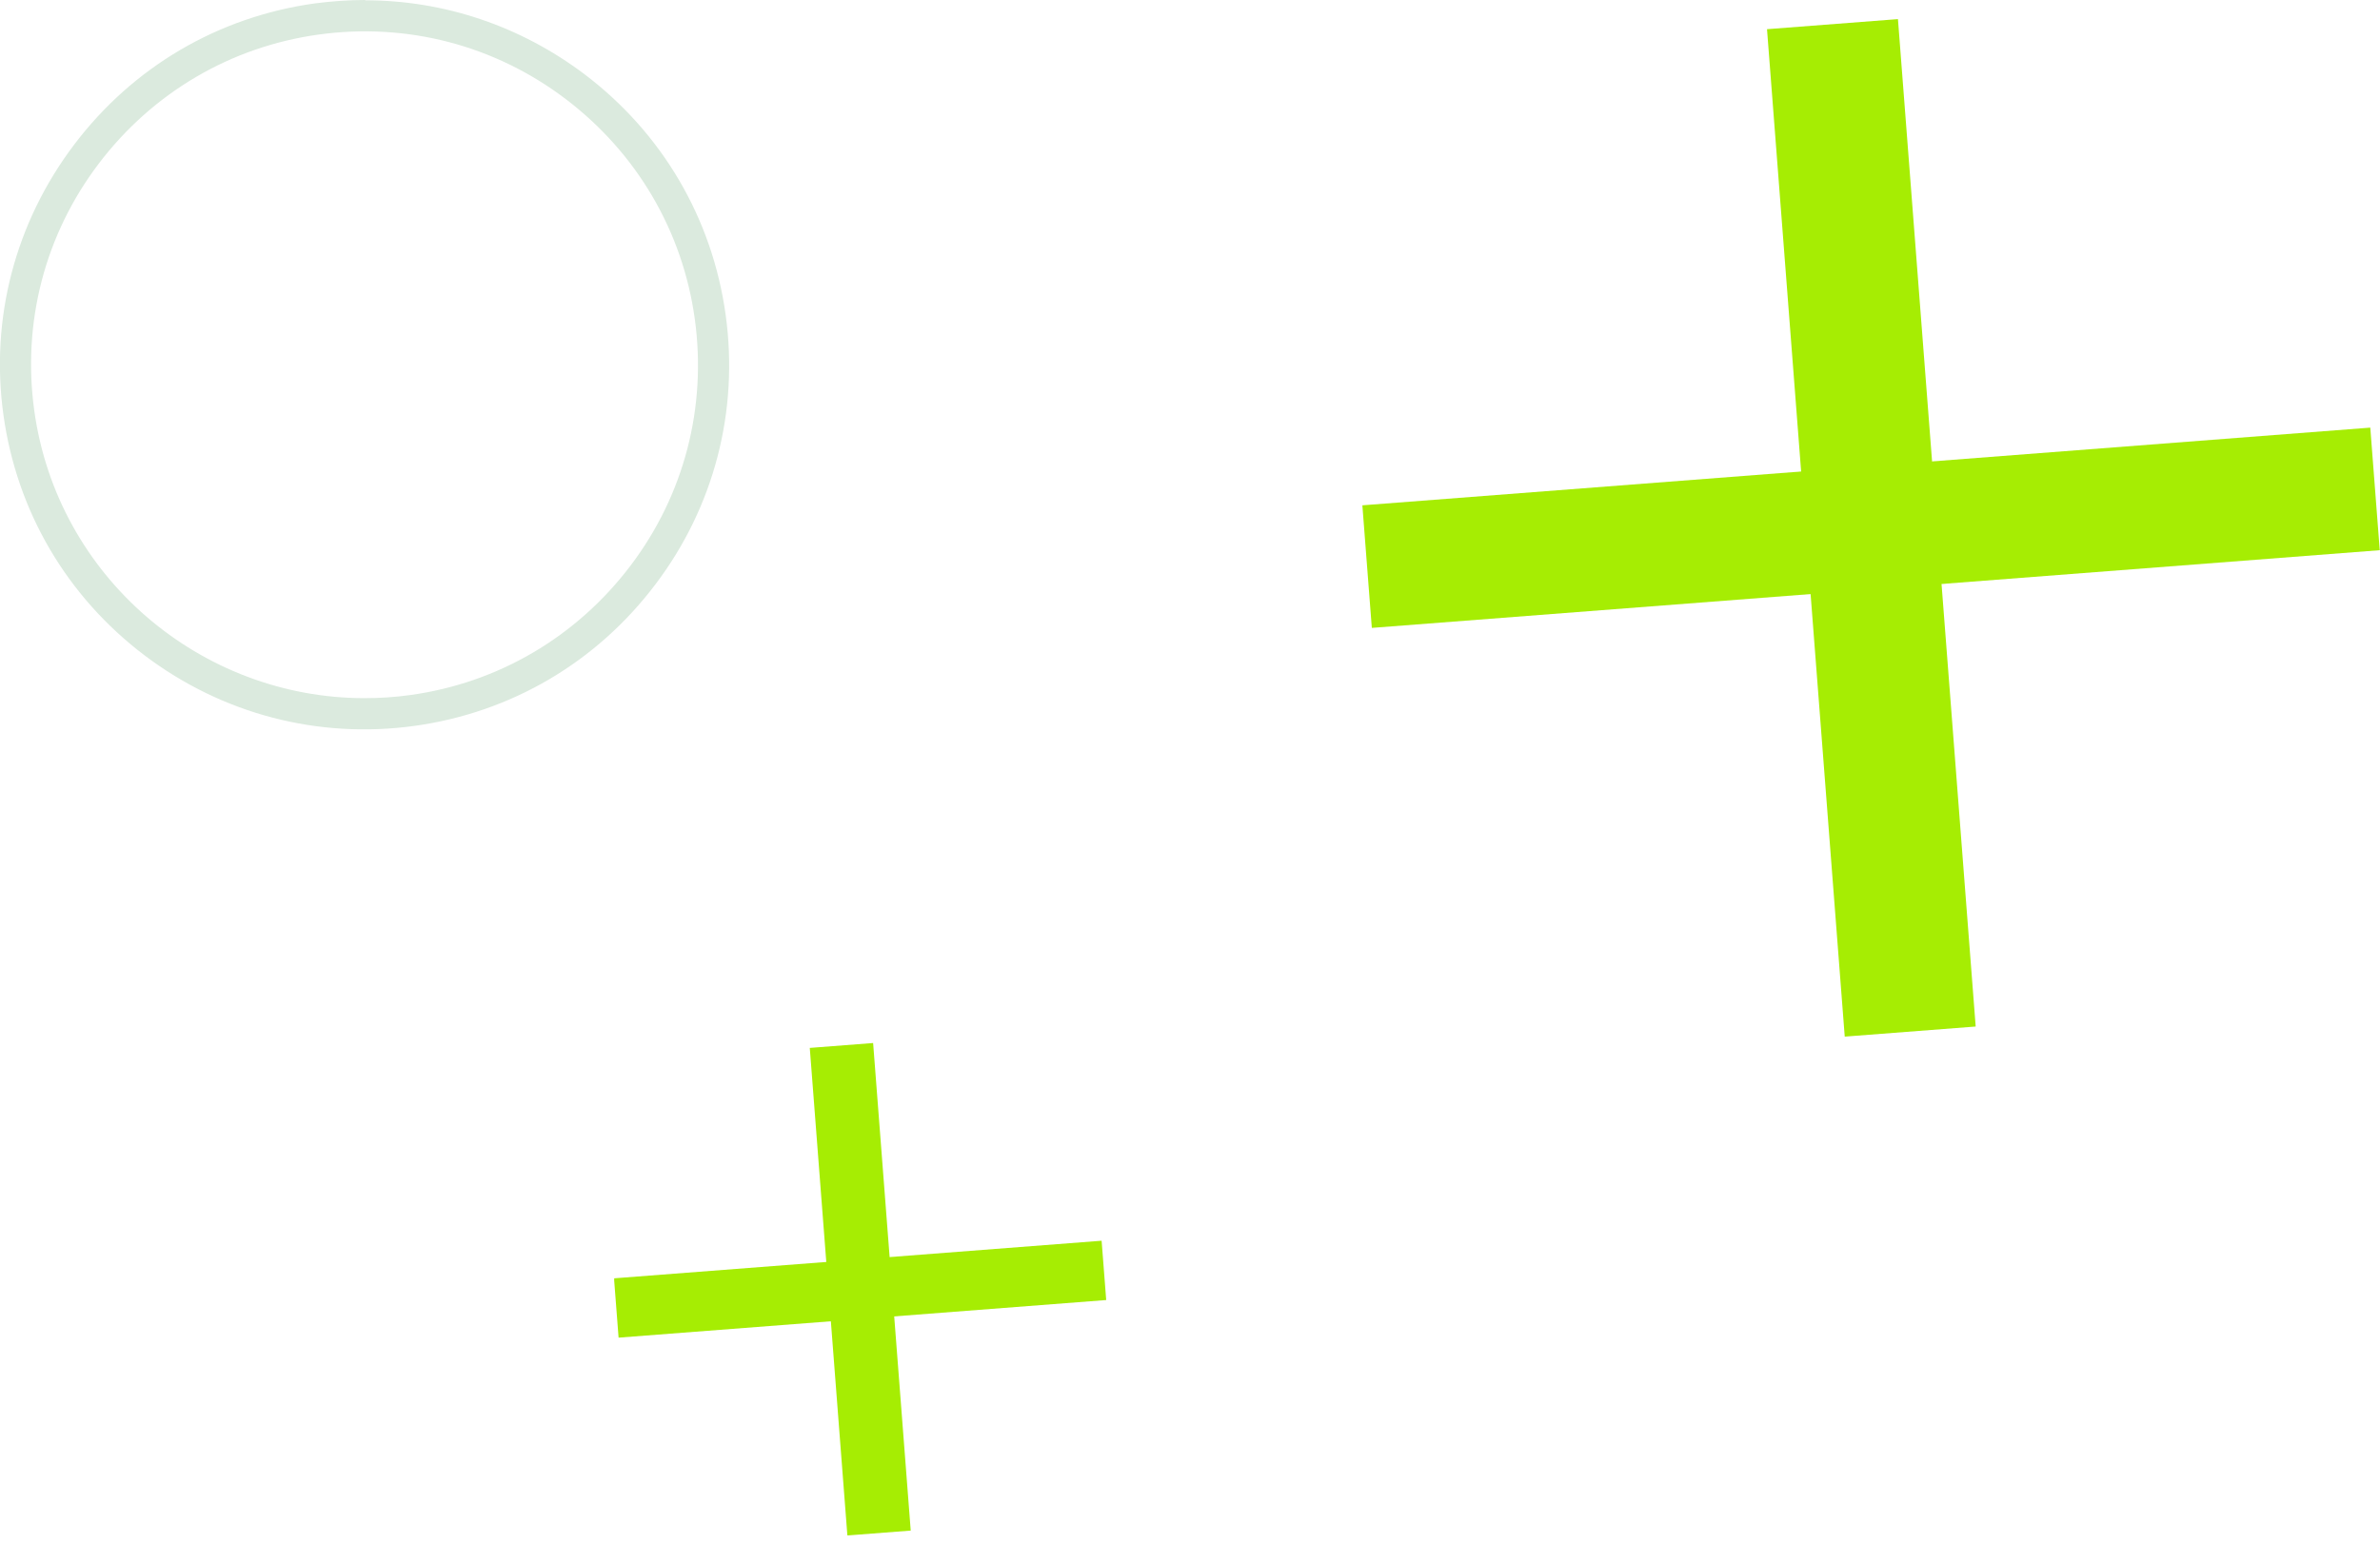 <svg width="168" height="109" viewBox="0 0 168 109" fill="none" xmlns="http://www.w3.org/2000/svg">
<g clip-path="url(#clip0_46_2292)">
<path d="M57.161 73.977L61.632 73.632L64.286 108.051L59.815 108.396L57.161 73.977Z" fill="#A6ED03"/>
<path d="M77.761 87.589L78.085 91.776L43.665 94.431L43.342 90.243L77.761 87.589Z" fill="#A6ED03"/>
</g>
<g clip-path="url(#clip1_46_2292)">
<path d="M124.73 2.061L133.973 1.349L139.46 72.468L130.217 73.18L124.73 2.061Z" fill="#A6ED03"/>
<path d="M167.314 30.188L167.982 38.841L96.835 44.326L96.167 35.673L167.314 30.188Z" fill="#A6ED03"/>
</g>
<g clip-path="url(#clip2_46_2292)">
<path d="M25.797 -0.001C24.611 -0.001 23.402 0.087 22.216 0.241C15.404 1.186 9.383 4.724 5.23 10.217C1.077 15.71 -0.703 22.478 0.242 29.29C1.187 36.102 4.725 42.123 10.218 46.276C15.69 50.407 22.457 52.186 29.269 51.242C36.081 50.297 42.102 46.759 46.255 41.266C50.408 35.794 52.166 29.004 51.221 22.215C50.276 15.403 46.738 9.382 41.245 5.229C36.718 1.823 31.335 0.021 25.775 0.021L25.797 -0.001ZM25.732 49.286C14.173 49.286 4.044 40.738 2.418 28.982C1.561 22.764 3.165 16.567 6.966 11.557C10.768 6.547 16.283 3.295 22.501 2.438C28.72 1.581 34.916 3.186 39.926 6.987C44.936 10.788 48.188 16.304 49.045 22.522C49.902 28.741 48.298 34.937 44.497 39.947C40.695 44.957 35.18 48.209 28.962 49.066C27.863 49.22 26.786 49.286 25.709 49.286H25.732Z" fill="#DBEADE"/>
</g>
<defs>
<clipPath id="clip0_46_2292">
<rect width="34.738" height="34.752" fill="white" transform="matrix(1 0 0 -1 43.355 108.387)"/>
</clipPath>
<clipPath id="clip1_46_2292">
<rect width="71.806" height="71.806" fill="white" transform="matrix(1 0 0 -1 96.193 73.161)"/>
</clipPath>
<clipPath id="clip2_46_2292">
<rect width="51.484" height="51.484" fill="white" transform="matrix(1 0 0 -1 0 51.483)"/>
</clipPath>
</defs>
</svg>
